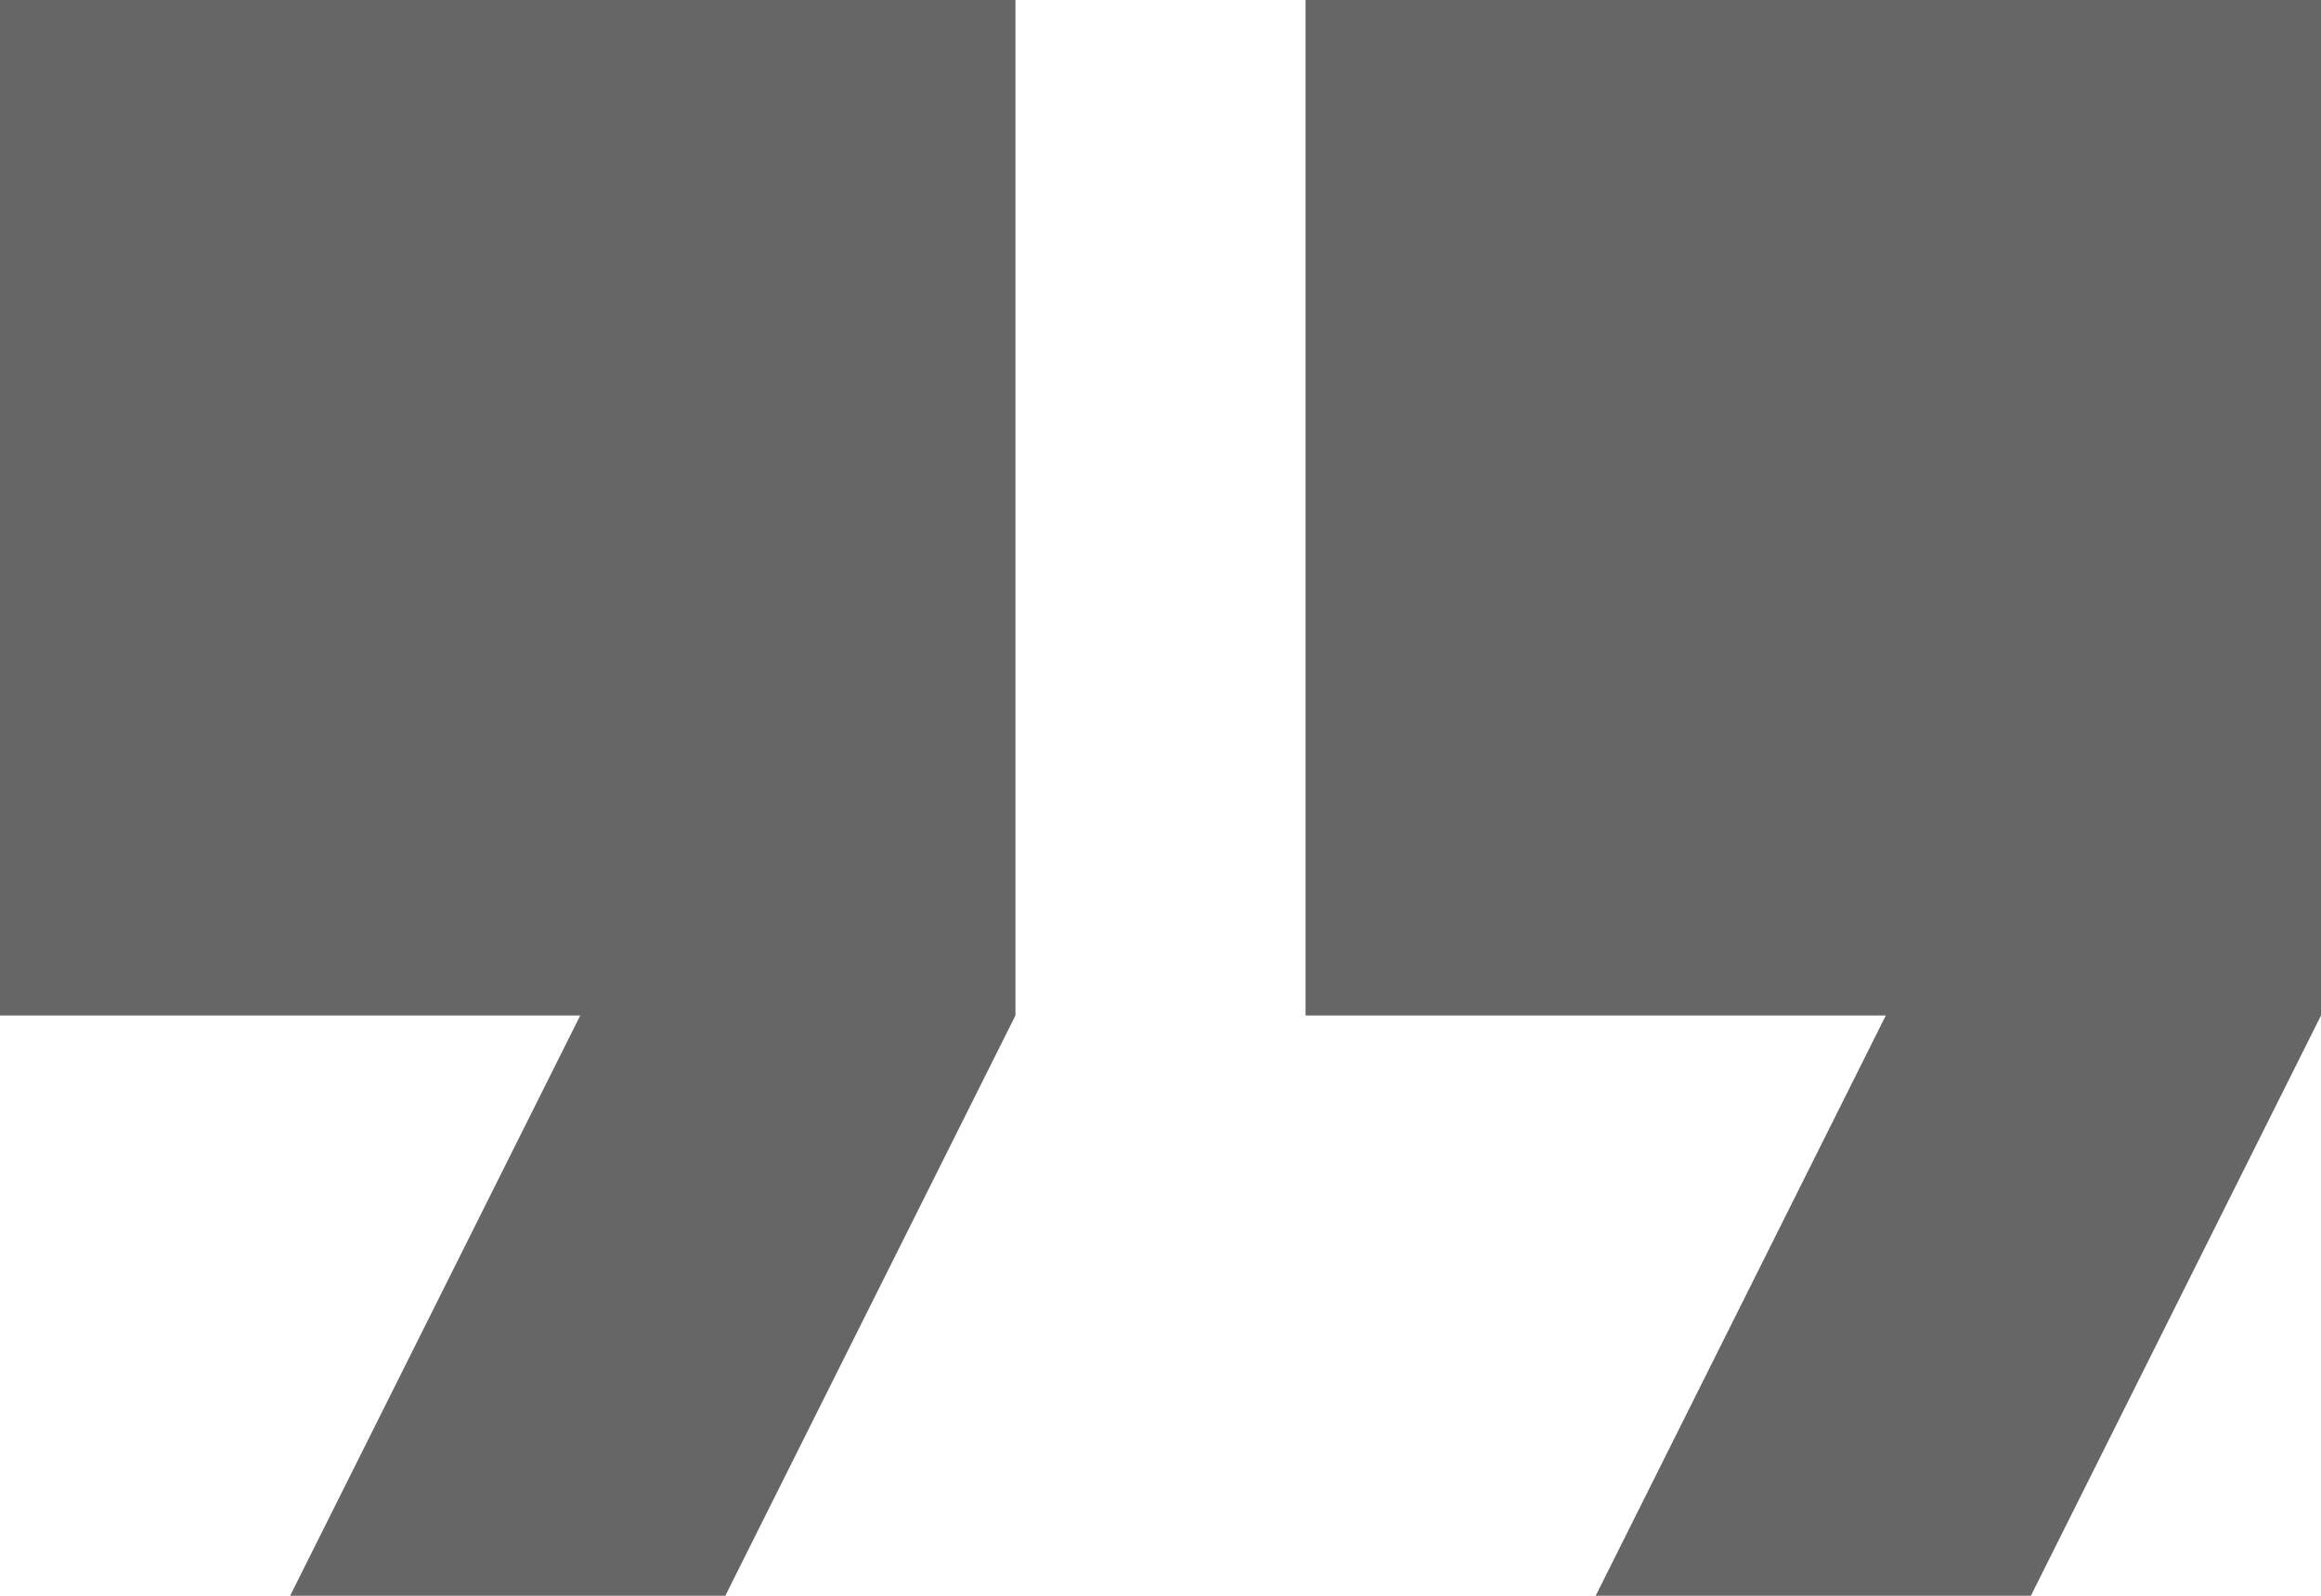 <?xml version="1.0" encoding="UTF-8"?> <svg xmlns="http://www.w3.org/2000/svg" width="80" height="55" viewBox="0 0 80 55" fill="none"> <path d="M55 55L65 35H45V0H80V35L70 55H55ZM10 55L20 35H0V0H35V35L25 55H10Z" fill="#666666"></path> </svg> 